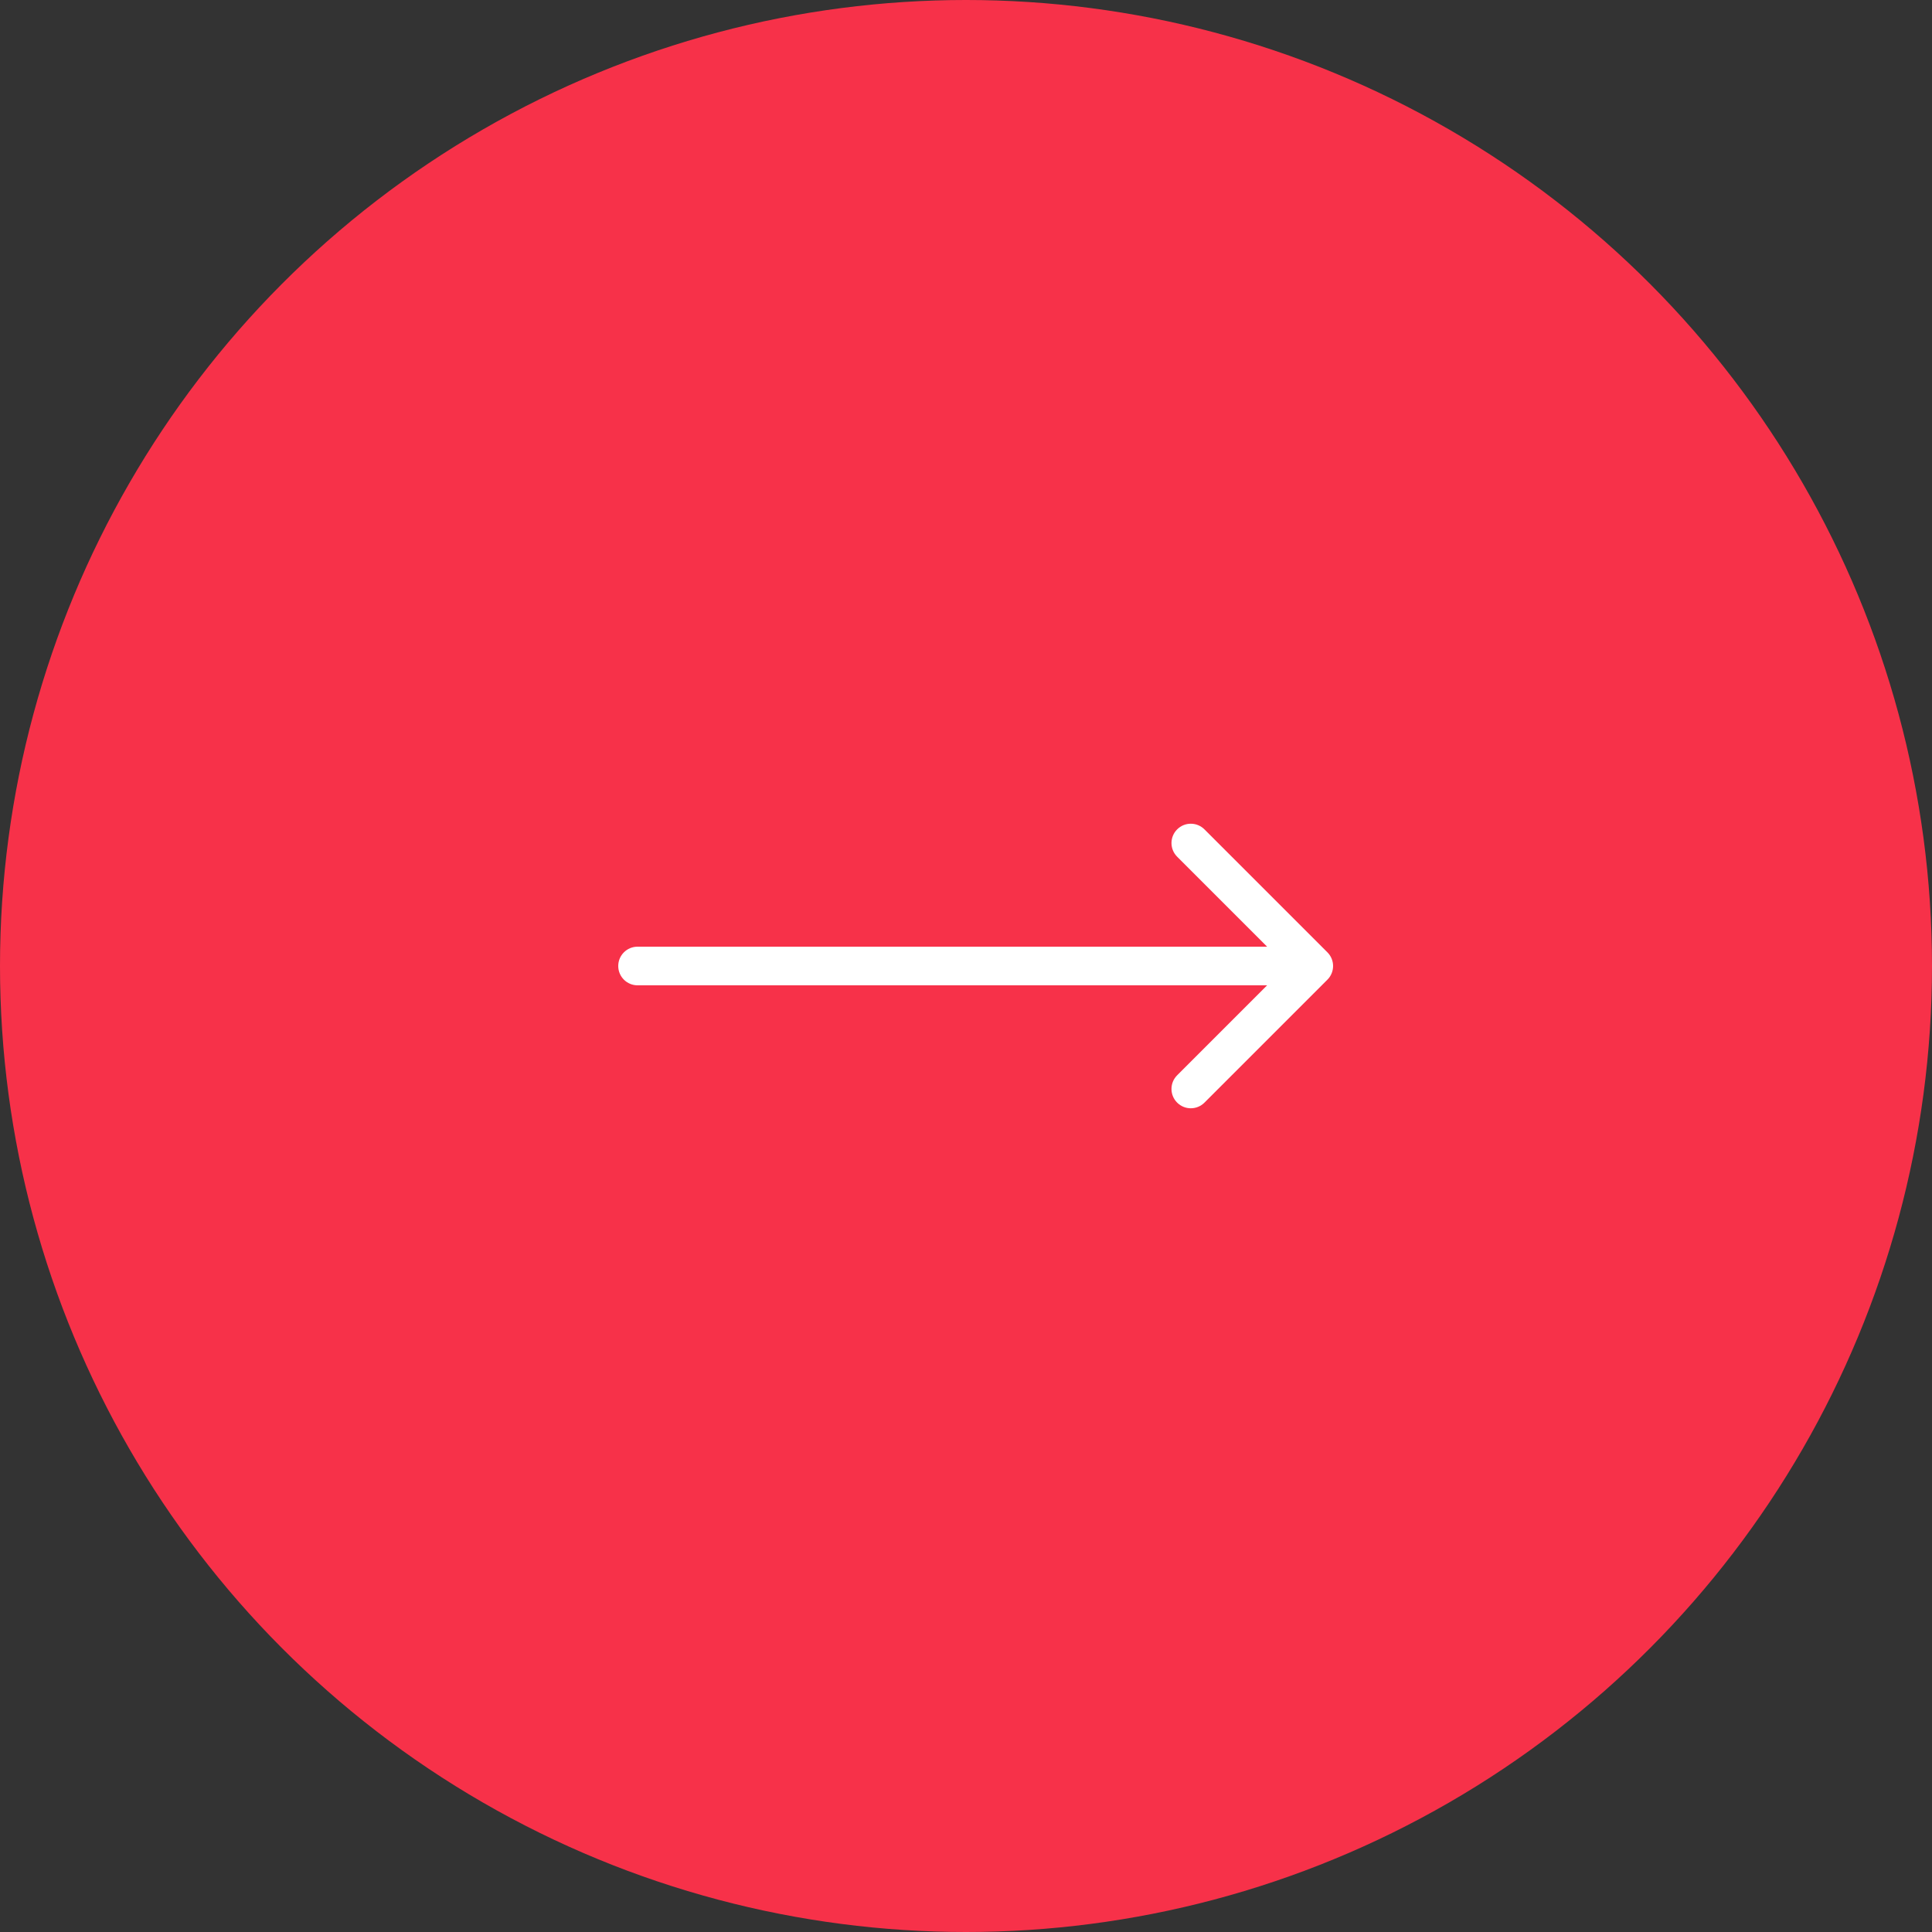 <?xml version="1.0" encoding="UTF-8"?> <svg xmlns="http://www.w3.org/2000/svg" width="100" height="100" viewBox="0 0 100 100" fill="none"><rect x="0" y="0" width="100" height="100" fill="#333333" stroke="none"/><circle cx="50" cy="50" r="50" fill="#F73149"></circle><path d="M33 49C32.448 49 32 49.448 32 50C32 50.552 32.448 51 33 51V49ZM68.707 50.707C69.098 50.317 69.098 49.683 68.707 49.293L62.343 42.929C61.953 42.538 61.319 42.538 60.929 42.929C60.538 43.319 60.538 43.953 60.929 44.343L66.586 50L60.929 55.657C60.538 56.047 60.538 56.681 60.929 57.071C61.319 57.462 61.953 57.462 62.343 57.071L68.707 50.707ZM33 51H68V49H33V51Z" fill="white"></path></svg> 